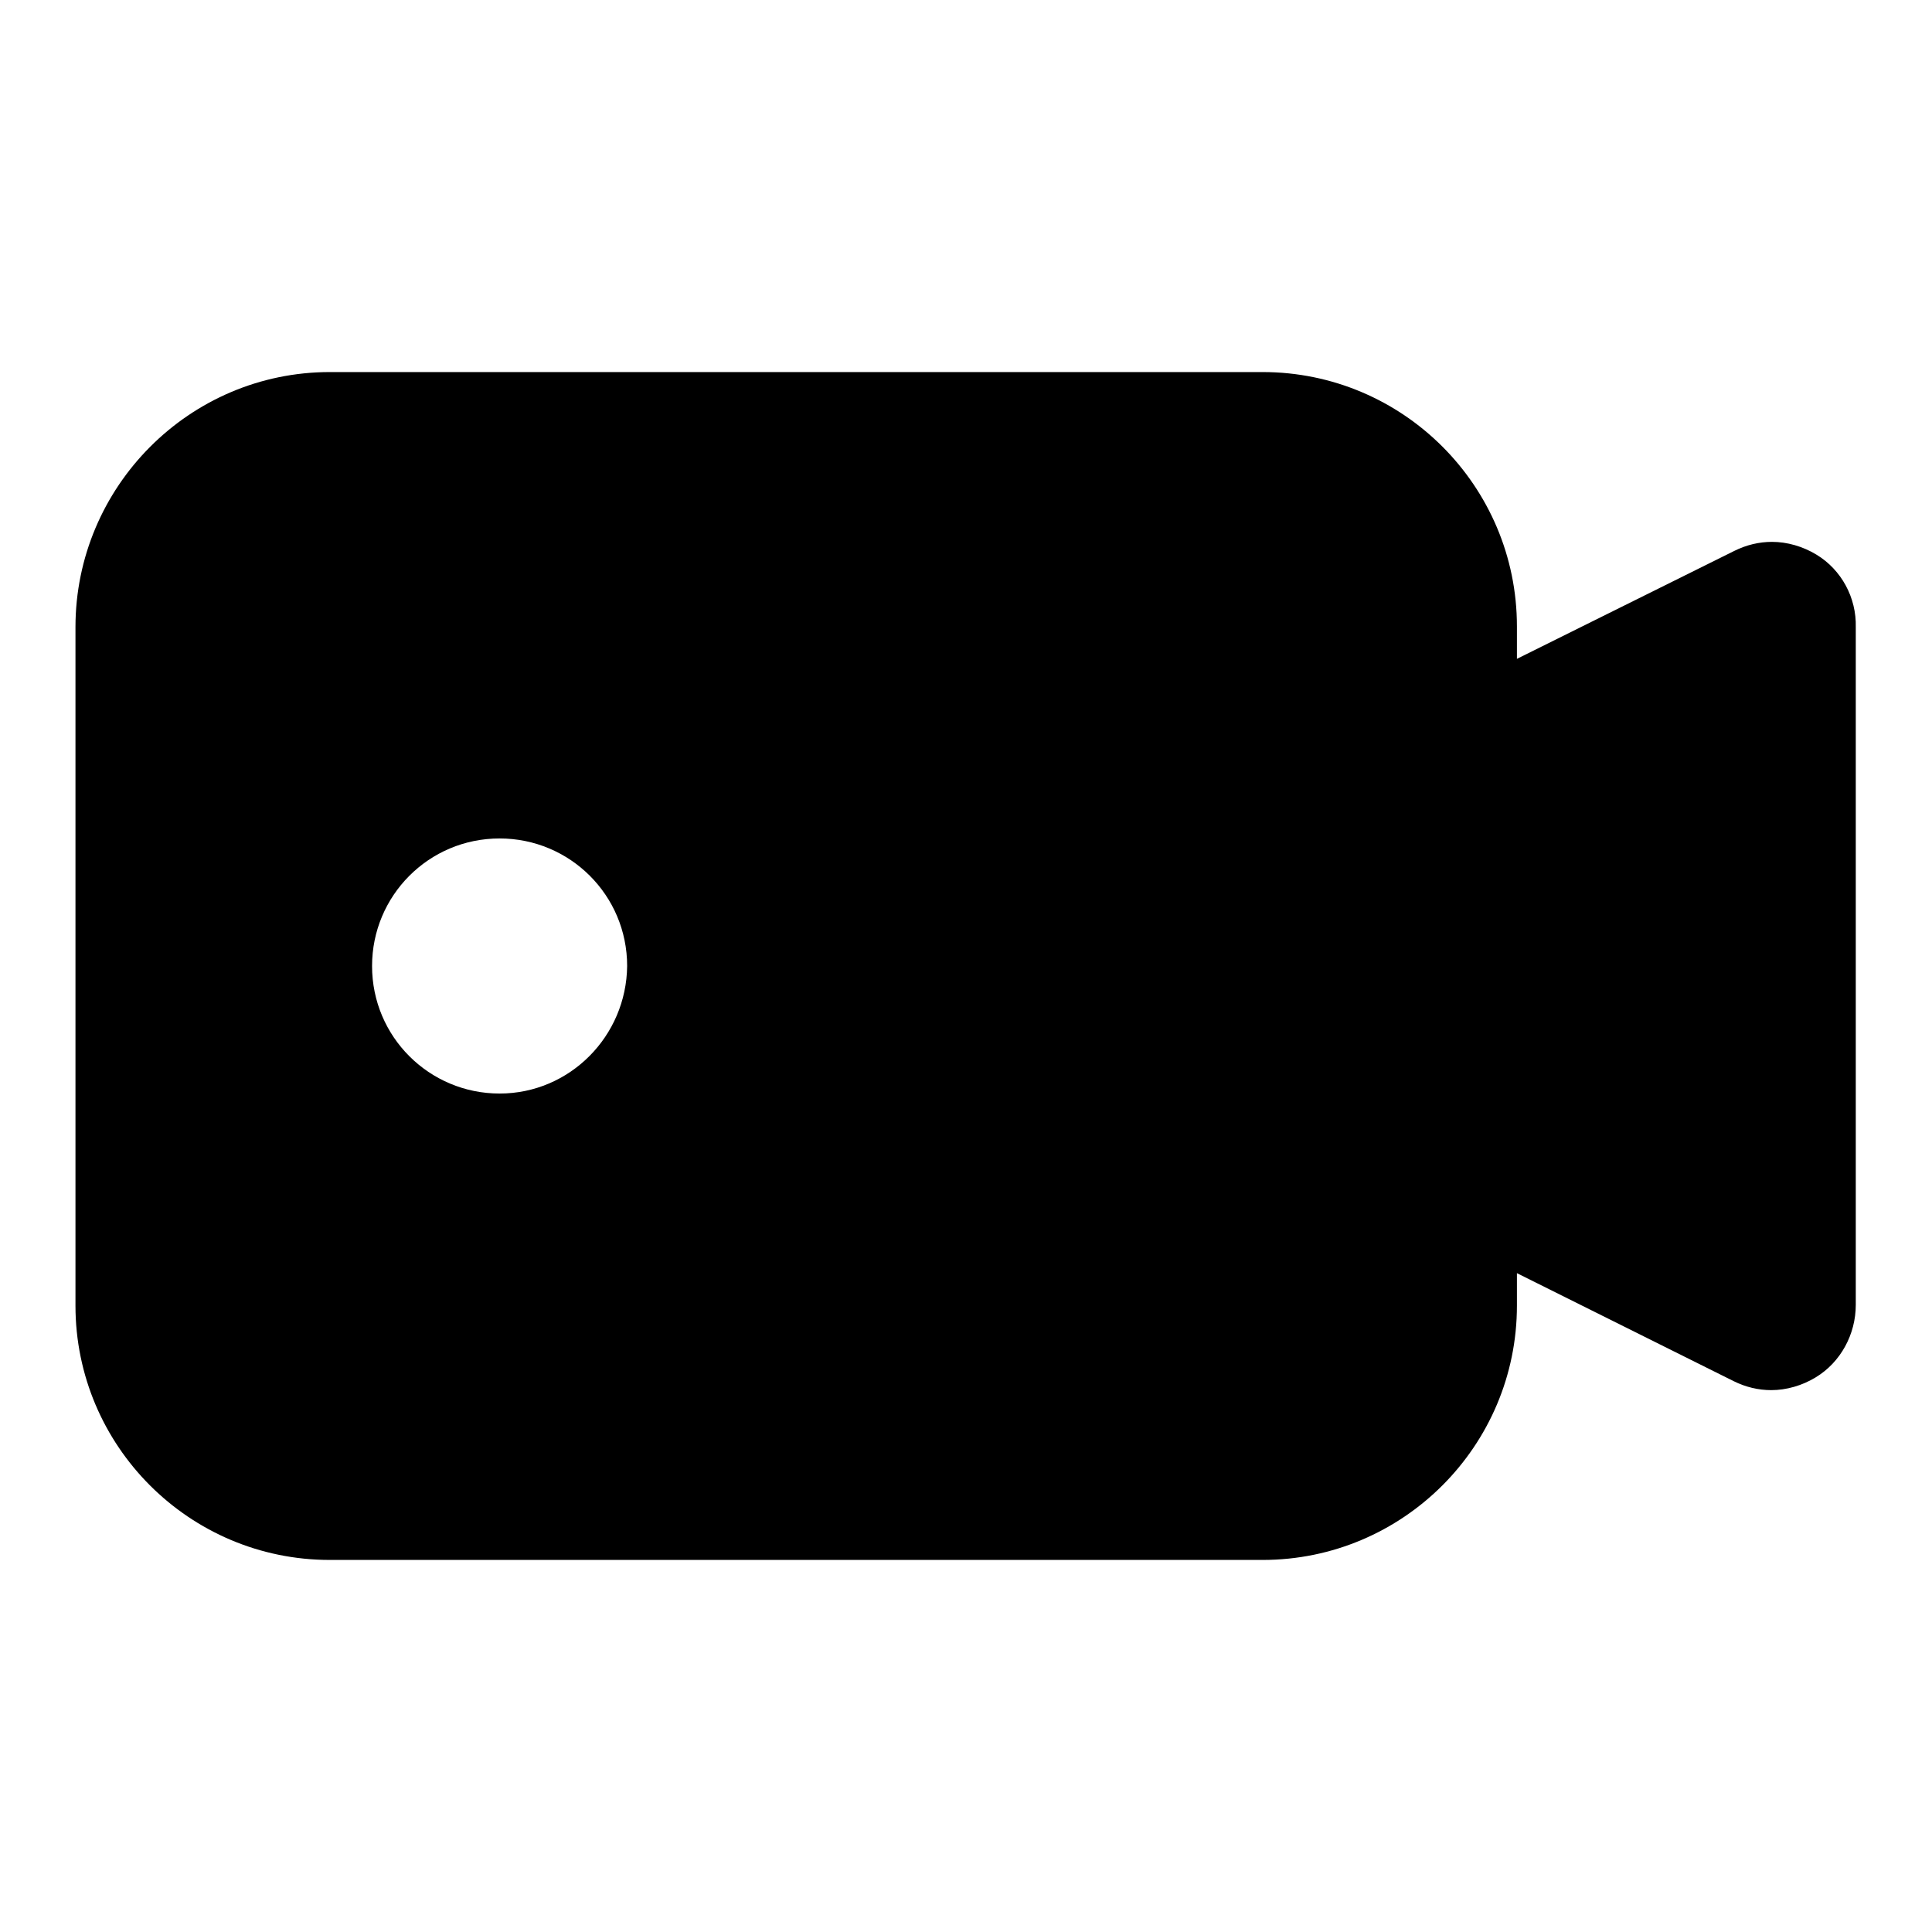 <?xml version="1.0" encoding="utf-8"?>
<!-- Svg Vector Icons : http://www.onlinewebfonts.com/icon -->
<!DOCTYPE svg PUBLIC "-//W3C//DTD SVG 1.1//EN" "http://www.w3.org/Graphics/SVG/1.1/DTD/svg11.dtd">
<svg version="1.1" xmlns="http://www.w3.org/2000/svg" xmlns:xlink="http://www.w3.org/1999/xlink" x="0px" y="0px" viewBox="0 0 256 256" enable-background="new 0 0 256 256" xml:space="preserve">
<g><g><path fill="#000000" d="M240.7,73.5c-1.8-1.1-3.9-1.7-5.9-1.7c-1.7,0-3.4,0.4-5,1.2L201,87.3v-4.3c0-18.6-15.1-33.7-33.7-33.7H43.7C25.1,49.3,10,64.5,10,83.1v89.9c0,18.6,15.1,33.7,33.7,33.7h123.6c18.6,0,33.7-15.1,33.7-33.7v-4.3l28.7,14.3c1.6,0.8,3.3,1.2,5,1.2c2,0,4.1-0.6,5.9-1.7c3.3-2,5.3-5.7,5.3-9.6V83.1C246,79.2,244,75.5,240.7,73.5L240.7,73.5z M66.2,144.9c-9.3,0-16.9-7.5-16.9-16.9c0-9.3,7.5-16.9,16.9-16.9c9.3,0,16.9,7.5,16.9,16.9C83,137.3,75.5,144.9,66.2,144.9z"/></g></g>
</svg>